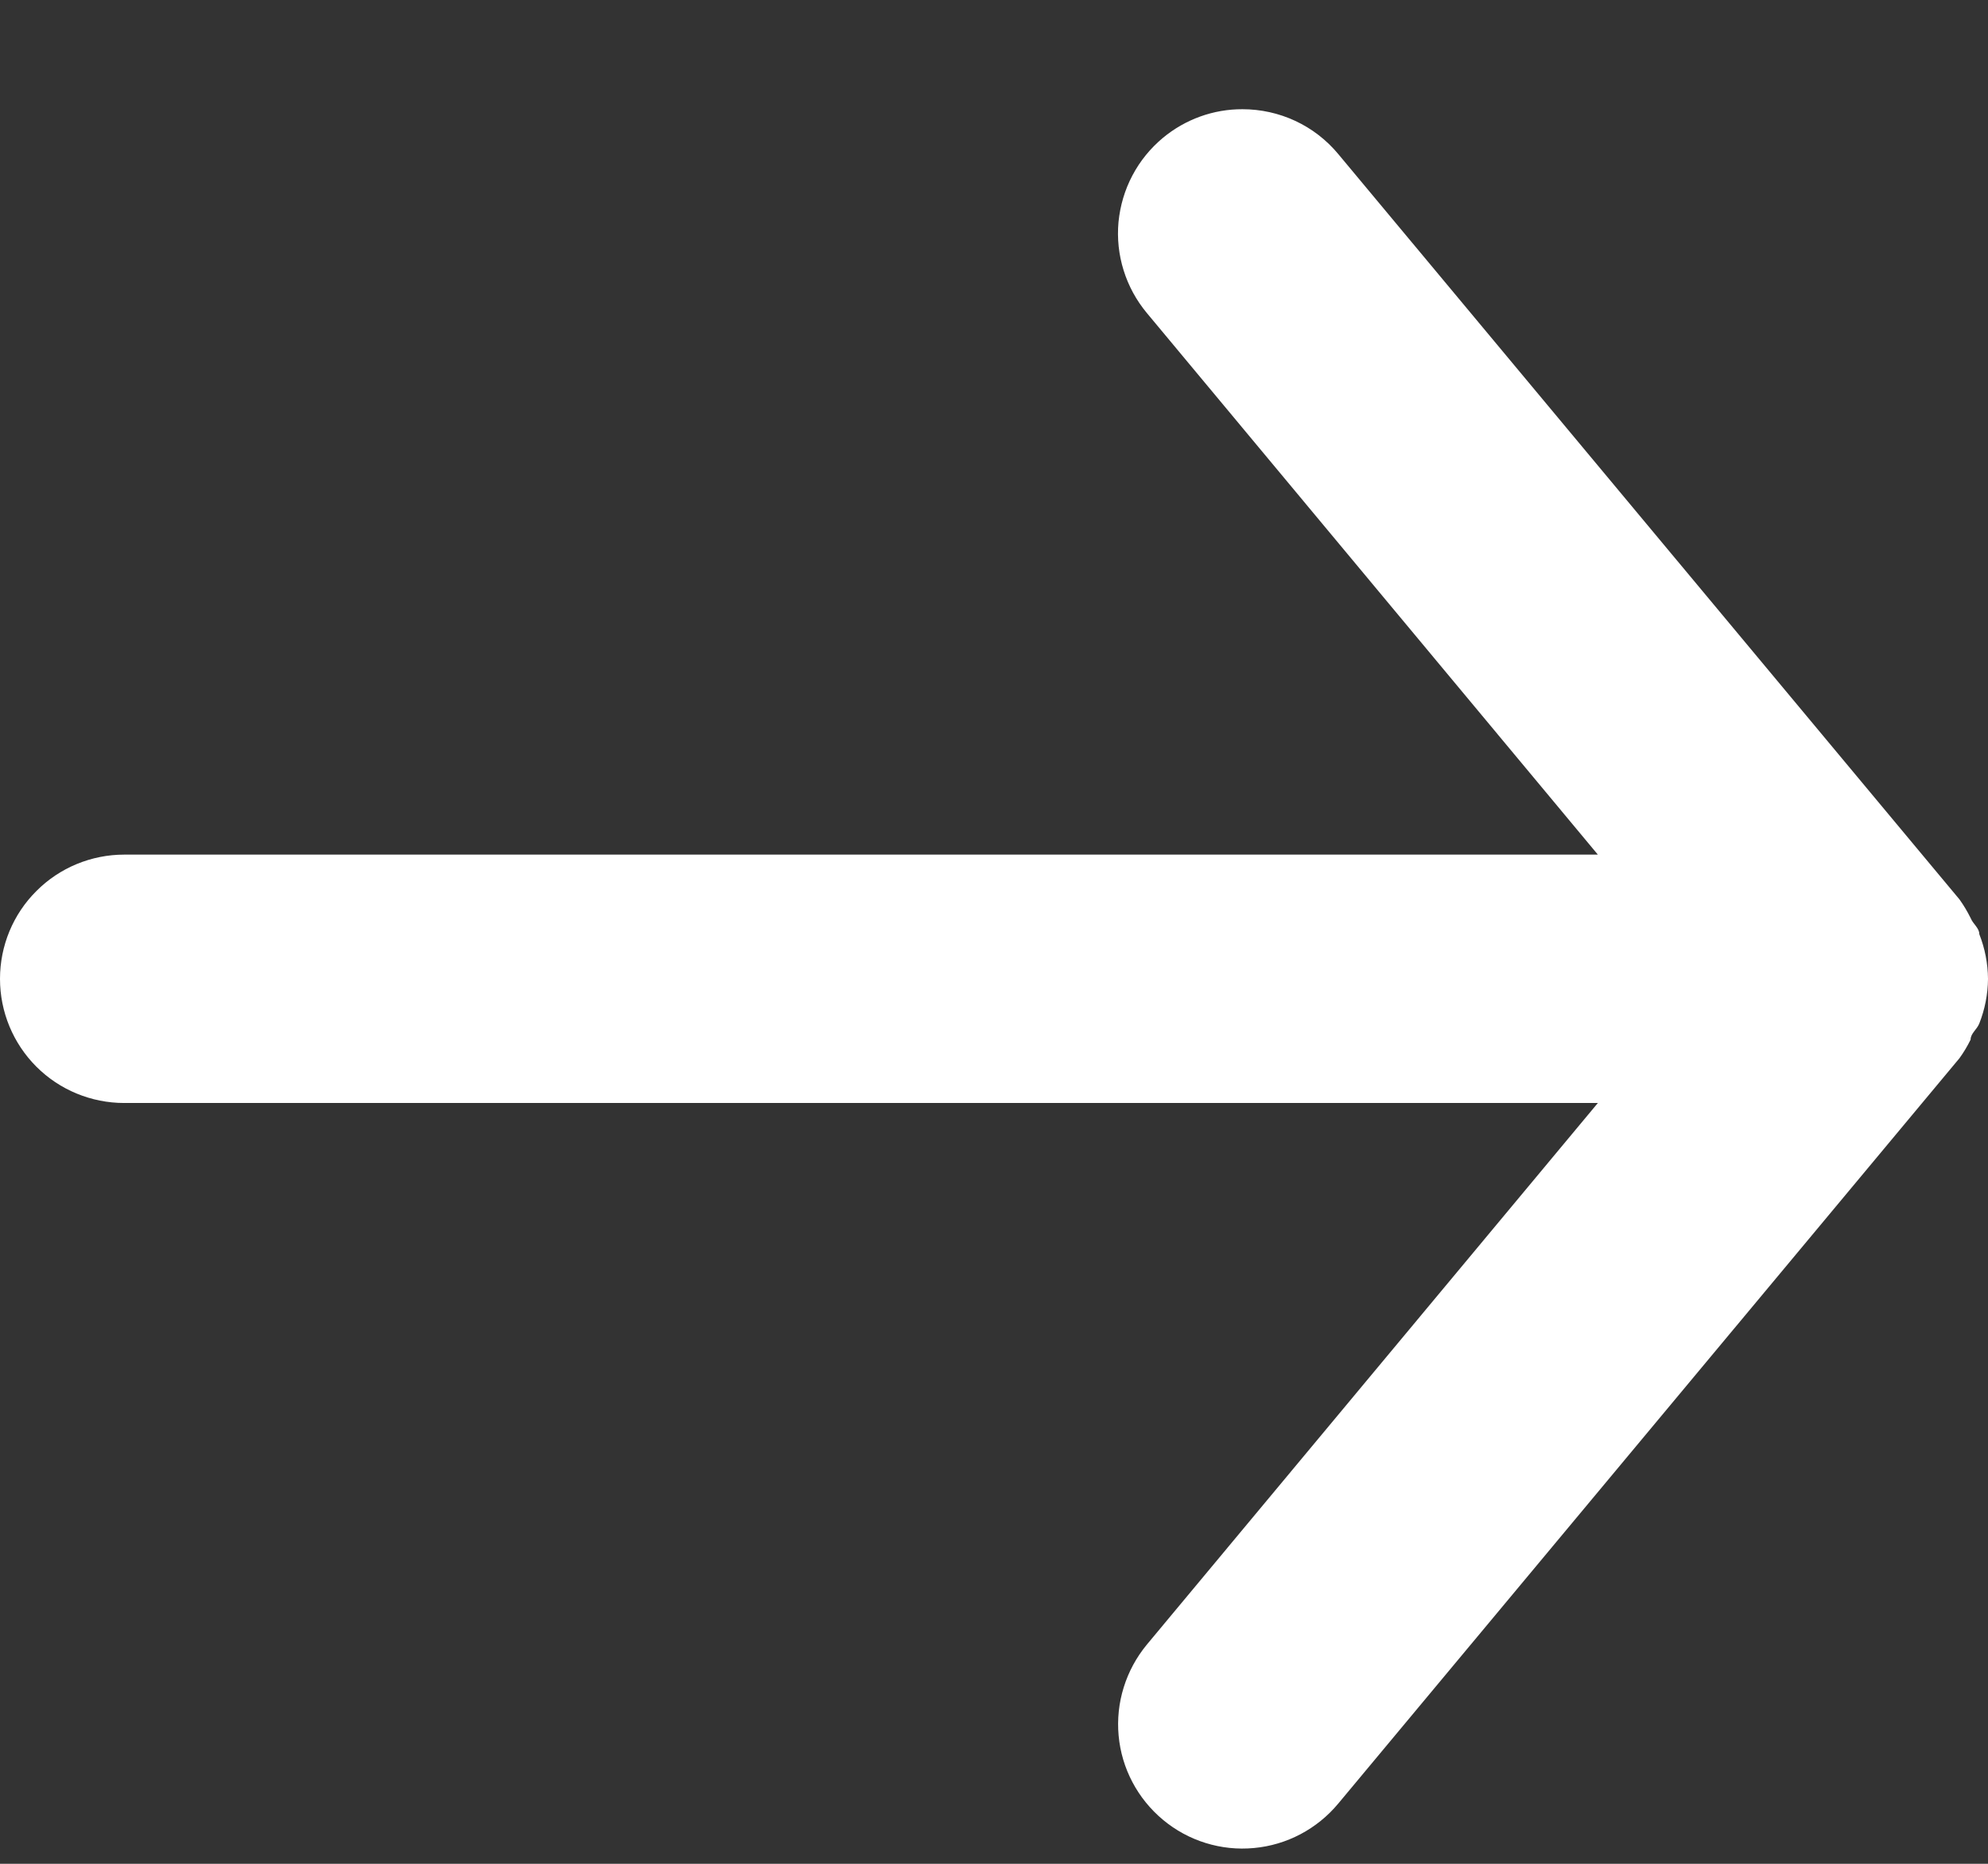 <svg width="16" height="15" viewBox="0 0 16 15" fill="none" xmlns="http://www.w3.org/2000/svg">
<rect x="0" y="0" width="16" height="15" fill="#333333" stroke="none"/>
<path d="M1 8.877H12.86L9.23 13.236C9.146 13.338 9.083 13.454 9.044 13.58C9.005 13.705 8.991 13.837 9.003 13.968C9.027 14.233 9.156 14.476 9.36 14.646C9.564 14.816 9.828 14.898 10.092 14.873C10.356 14.849 10.6 14.72 10.77 14.516L15.77 8.517C15.804 8.47 15.834 8.42 15.86 8.367C15.86 8.317 15.91 8.287 15.93 8.237C15.975 8.123 15.999 8.001 16 7.878C15.999 7.754 15.975 7.632 15.93 7.518C15.93 7.468 15.88 7.438 15.86 7.388C15.834 7.336 15.804 7.285 15.77 7.238L10.77 1.239C10.676 1.126 10.558 1.035 10.425 0.973C10.292 0.911 10.147 0.879 10 0.879C9.766 0.878 9.54 0.96 9.36 1.109C9.259 1.193 9.175 1.296 9.114 1.412C9.052 1.529 9.015 1.656 9.002 1.787C8.99 1.918 9.004 2.05 9.043 2.175C9.082 2.301 9.146 2.418 9.23 2.519L12.86 6.878H1C0.735 6.878 0.48 6.983 0.293 7.171C0.105 7.358 0 7.612 0 7.878C0 8.143 0.105 8.397 0.293 8.585C0.48 8.772 0.735 8.877 1 8.877Z" fill="white"/>
</svg>
